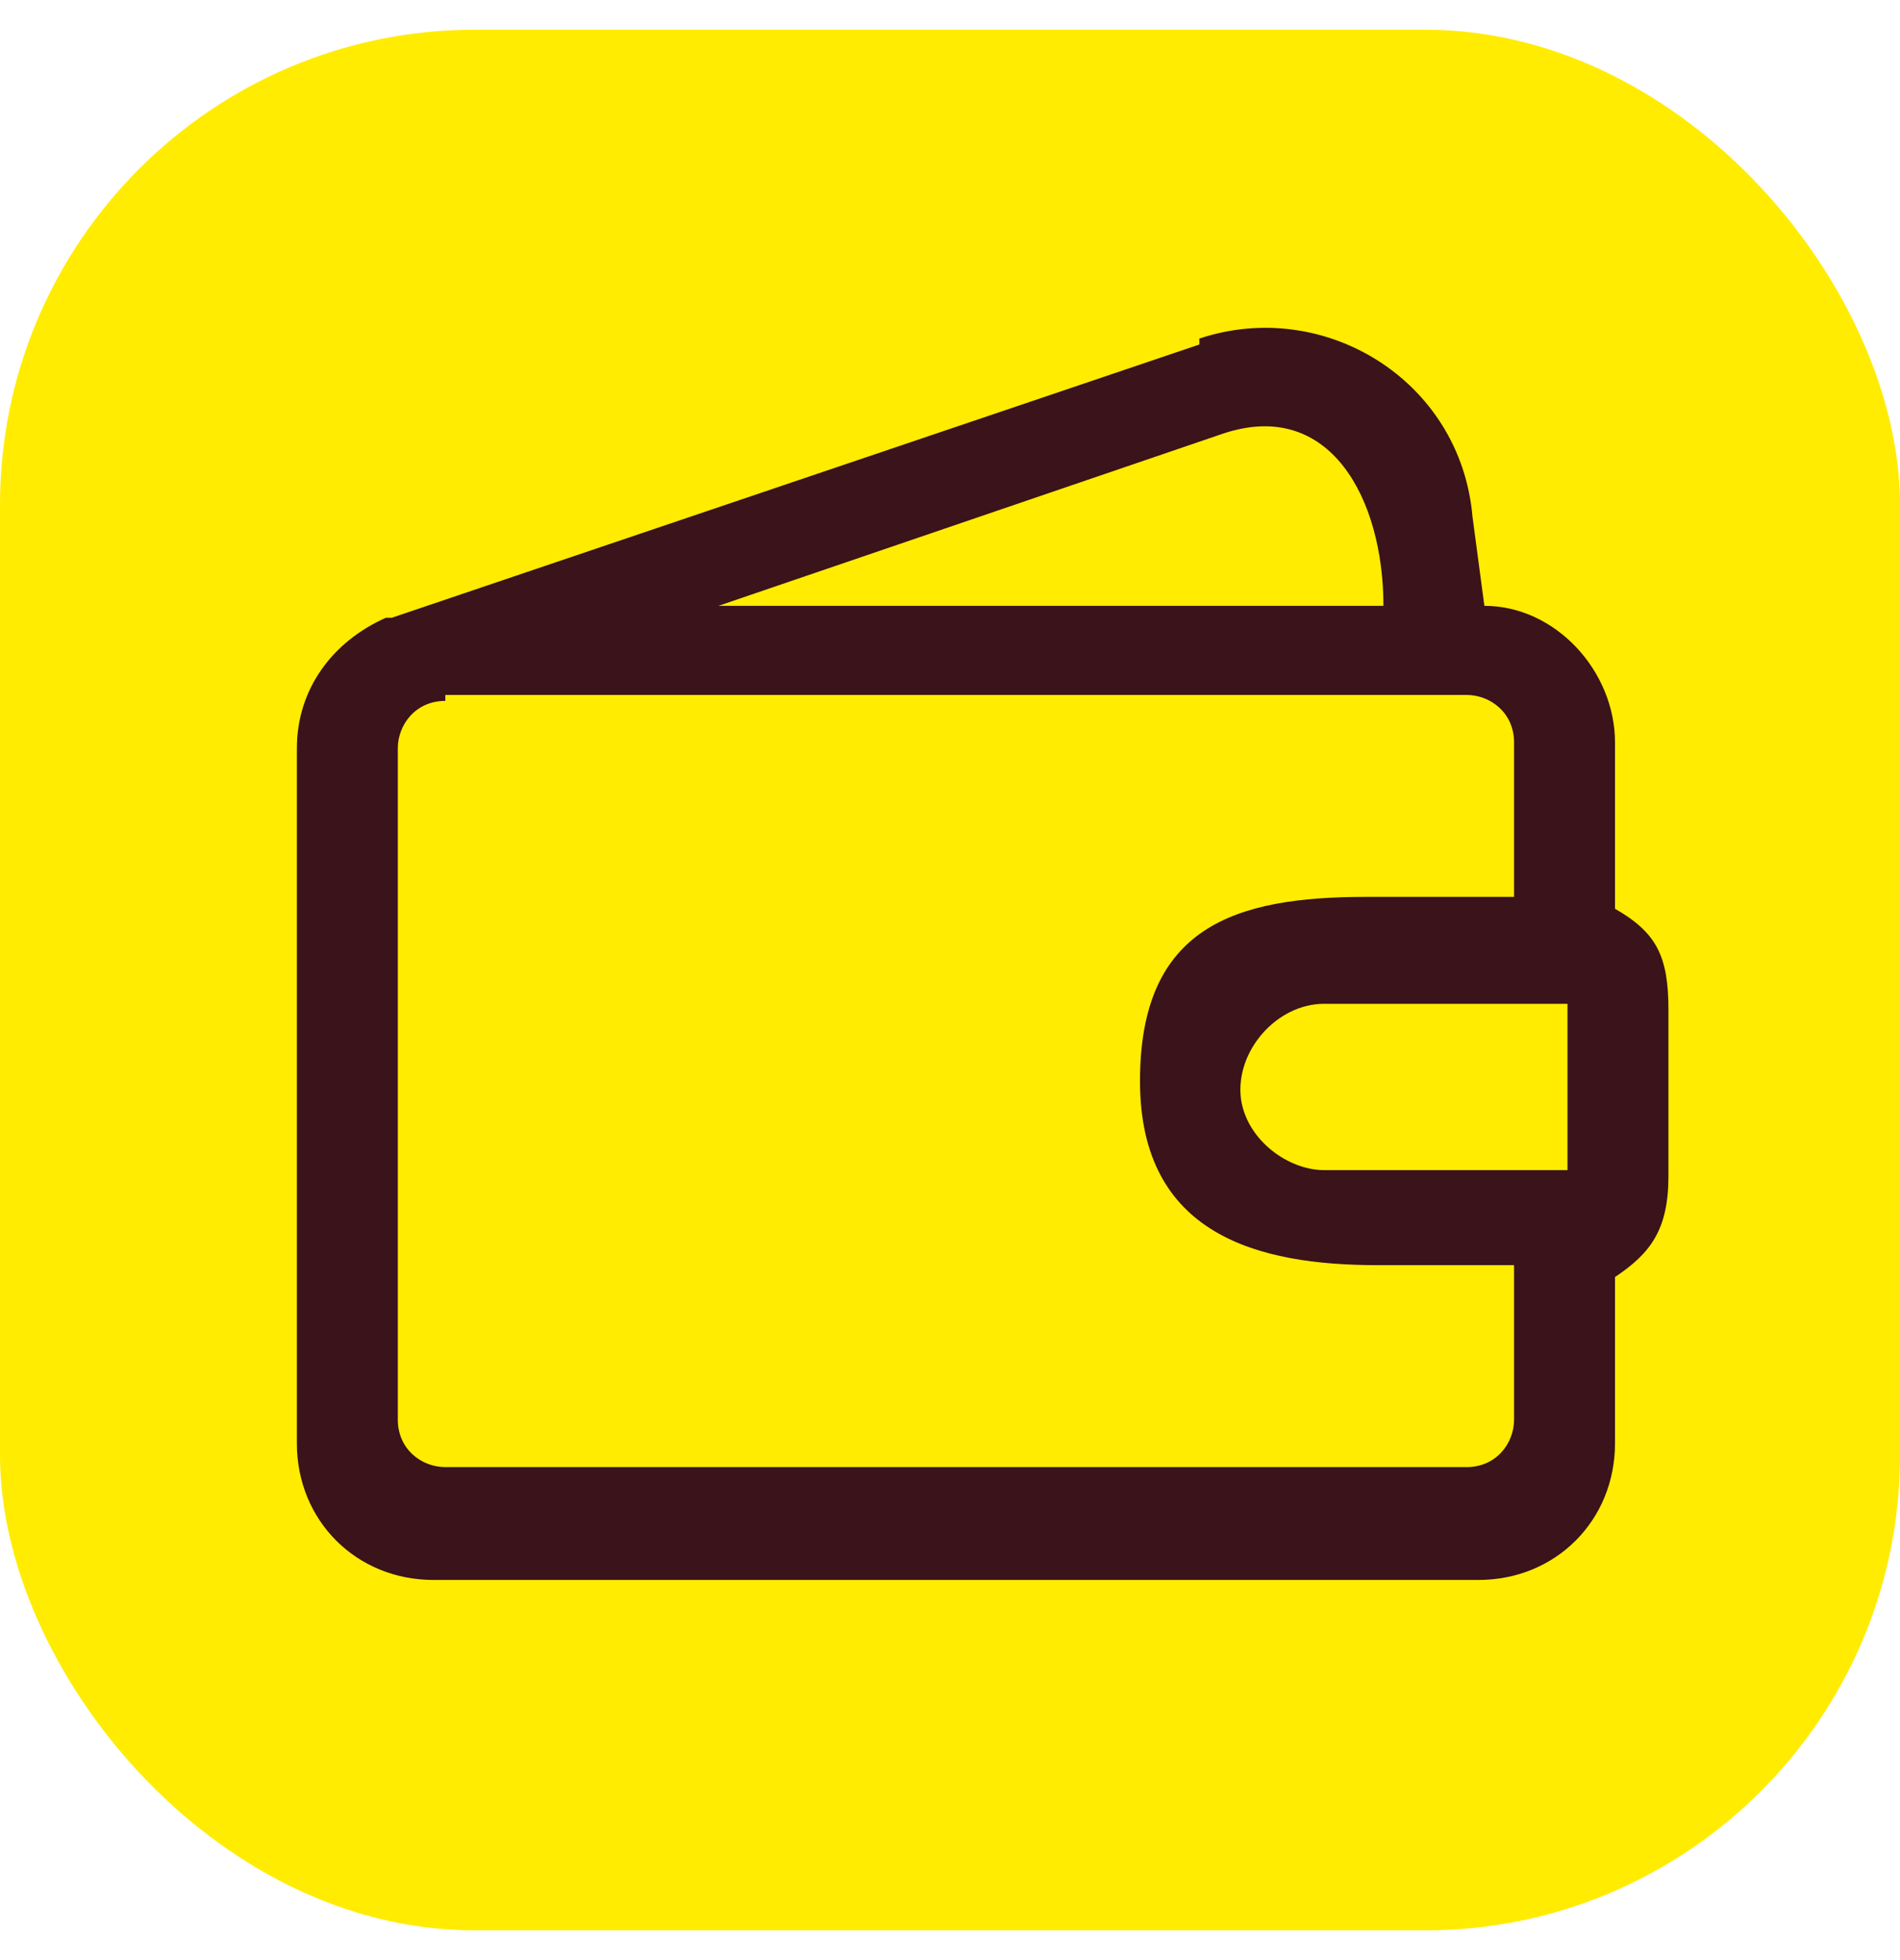 <?xml version="1.0" encoding="UTF-8"?>
<svg id="Layer_1" xmlns="http://www.w3.org/2000/svg" version="1.1" viewBox="0 0 32 33">
  <!-- Generator: Adobe Illustrator 29.4.0, SVG Export Plug-In . SVG Version: 2.1.0 Build 152)  -->
  <defs>
    <style>
      .st0 {
        fill: #3a131b;
      }

      .st1 {
        fill: #ffec00;
      }
    </style>
  </defs>
  <rect class="st1" y=".5" width="32" height="32" rx="8" ry="8"/>
  <path class="st0" d="M20.2,5.7c2.1-.7,4.4.7,4.6,3l.2,1.5c1.2,0,2.2,1.1,2.2,2.3v2.8c.7.4.9.8.9,1.7v2.8c0,.9-.3,1.3-.9,1.7v2.8c0,1.3-1,2.3-2.3,2.3H7.3c-1.3,0-2.3-1-2.3-2.3v-11.7c0-1,.6-1.8,1.5-2.2,0,0,0,0,.1,0l13.6-4.6ZM7.5,11.8c-.5,0-.8.4-.8.8v11.3c0,.5.4.8.8.8h17.2c.5,0,.8-.4.8-.8v-2.6s0,0,0,0h-2.3c-2,0-4-.5-4-3.1s1.6-3.1,3.8-3.1h2.5s0-2.6,0-2.6c0-.5-.4-.8-.8-.8H7.5ZM22.3,16.9c-.8,0-1.5.8-1.4,1.6.1.7.8,1.2,1.4,1.2h4.1v-2.8h-4.2ZM23.3,10.2c0-1.8-.9-3.5-2.7-2.9l-8.5,2.9h11.1Z"/>
</svg>